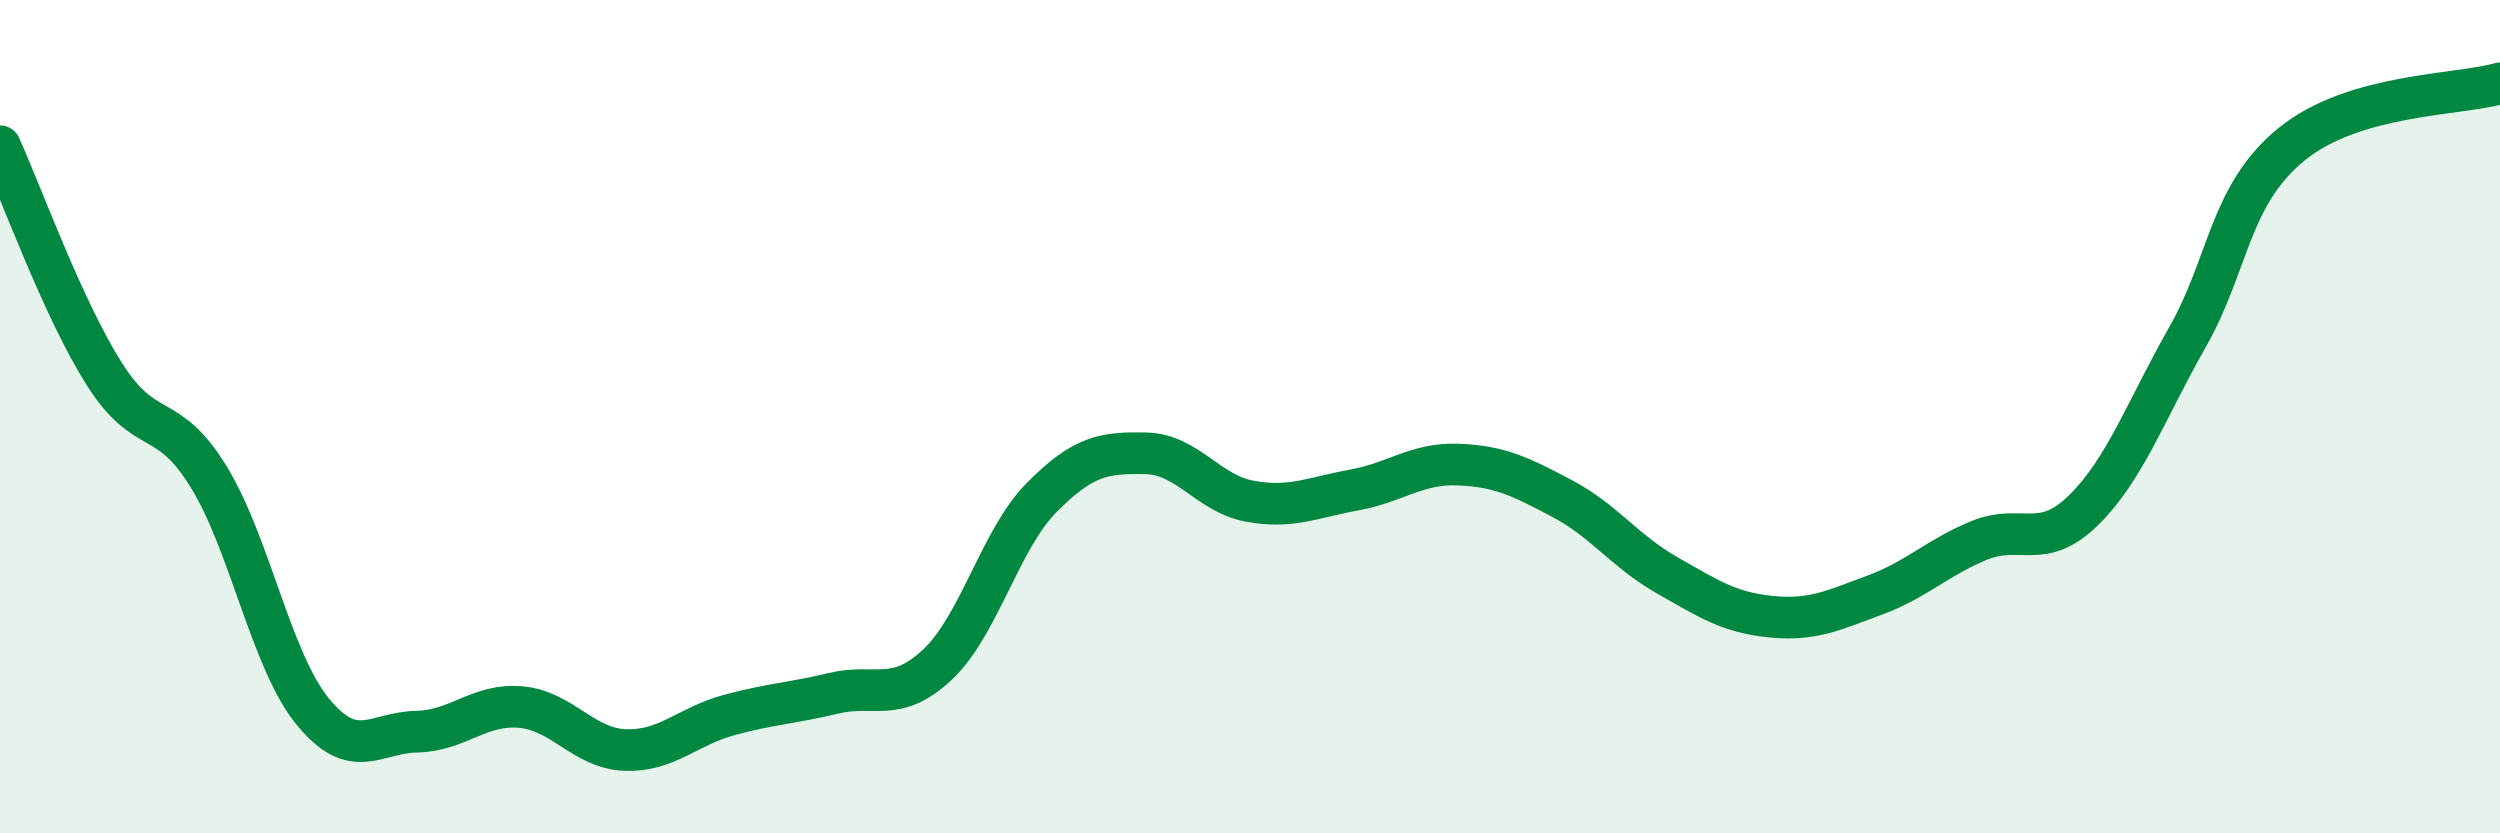 
    <svg width="60" height="20" viewBox="0 0 60 20" xmlns="http://www.w3.org/2000/svg">
      <path
        d="M 0,3.51 C 0.5,4.6 1.5,7.39 2.5,8.97 C 3.5,10.55 4,9.81 5,11.43 C 6,13.05 6.5,15.84 7.5,17.07 C 8.5,18.3 9,17.58 10,17.56 C 11,17.54 11.5,16.88 12.5,16.97 C 13.5,17.06 14,17.96 15,18 C 16,18.04 16.5,17.43 17.5,17.16 C 18.5,16.89 19,16.88 20,16.64 C 21,16.4 21.5,16.89 22.5,15.95 C 23.5,15.01 24,12.95 25,11.94 C 26,10.93 26.5,10.86 27.5,10.88 C 28.5,10.9 29,11.85 30,12.03 C 31,12.21 31.5,11.94 32.5,11.76 C 33.5,11.58 34,11.11 35,11.15 C 36,11.19 36.5,11.44 37.5,11.97 C 38.5,12.5 39,13.23 40,13.8 C 41,14.37 41.5,14.7 42.5,14.8 C 43.5,14.9 44,14.65 45,14.28 C 46,13.91 46.5,13.38 47.5,12.97 C 48.5,12.56 49,13.23 50,12.25 C 51,11.27 51.5,9.85 52.5,8.09 C 53.5,6.33 53.5,4.68 55,3.46 C 56.5,2.24 59,2.29 60,2L60 20L0 20Z"
        fill="#008740"
        opacity="0.1"
        stroke-linecap="round"
        stroke-linejoin="round"
      />
      <path
        d="M 0,3.51 C 0.5,4.6 1.5,7.39 2.5,8.97 C 3.5,10.55 4,9.81 5,11.43 C 6,13.05 6.5,15.84 7.5,17.07 C 8.5,18.3 9,17.58 10,17.56 C 11,17.54 11.5,16.88 12.5,16.97 C 13.5,17.06 14,17.96 15,18 C 16,18.04 16.5,17.43 17.5,17.16 C 18.5,16.89 19,16.88 20,16.64 C 21,16.4 21.5,16.89 22.5,15.95 C 23.5,15.01 24,12.95 25,11.94 C 26,10.93 26.5,10.86 27.5,10.88 C 28.5,10.9 29,11.85 30,12.03 C 31,12.21 31.5,11.94 32.5,11.76 C 33.5,11.58 34,11.11 35,11.15 C 36,11.19 36.5,11.44 37.5,11.97 C 38.5,12.5 39,13.23 40,13.8 C 41,14.37 41.5,14.7 42.5,14.8 C 43.5,14.9 44,14.65 45,14.28 C 46,13.91 46.5,13.38 47.5,12.97 C 48.5,12.56 49,13.23 50,12.25 C 51,11.27 51.5,9.85 52.5,8.09 C 53.5,6.33 53.5,4.68 55,3.46 C 56.5,2.24 59,2.29 60,2"
        stroke="#008740"
        stroke-width="1"
        fill="none"
        stroke-linecap="round"
        stroke-linejoin="round"
      />
    </svg>
  